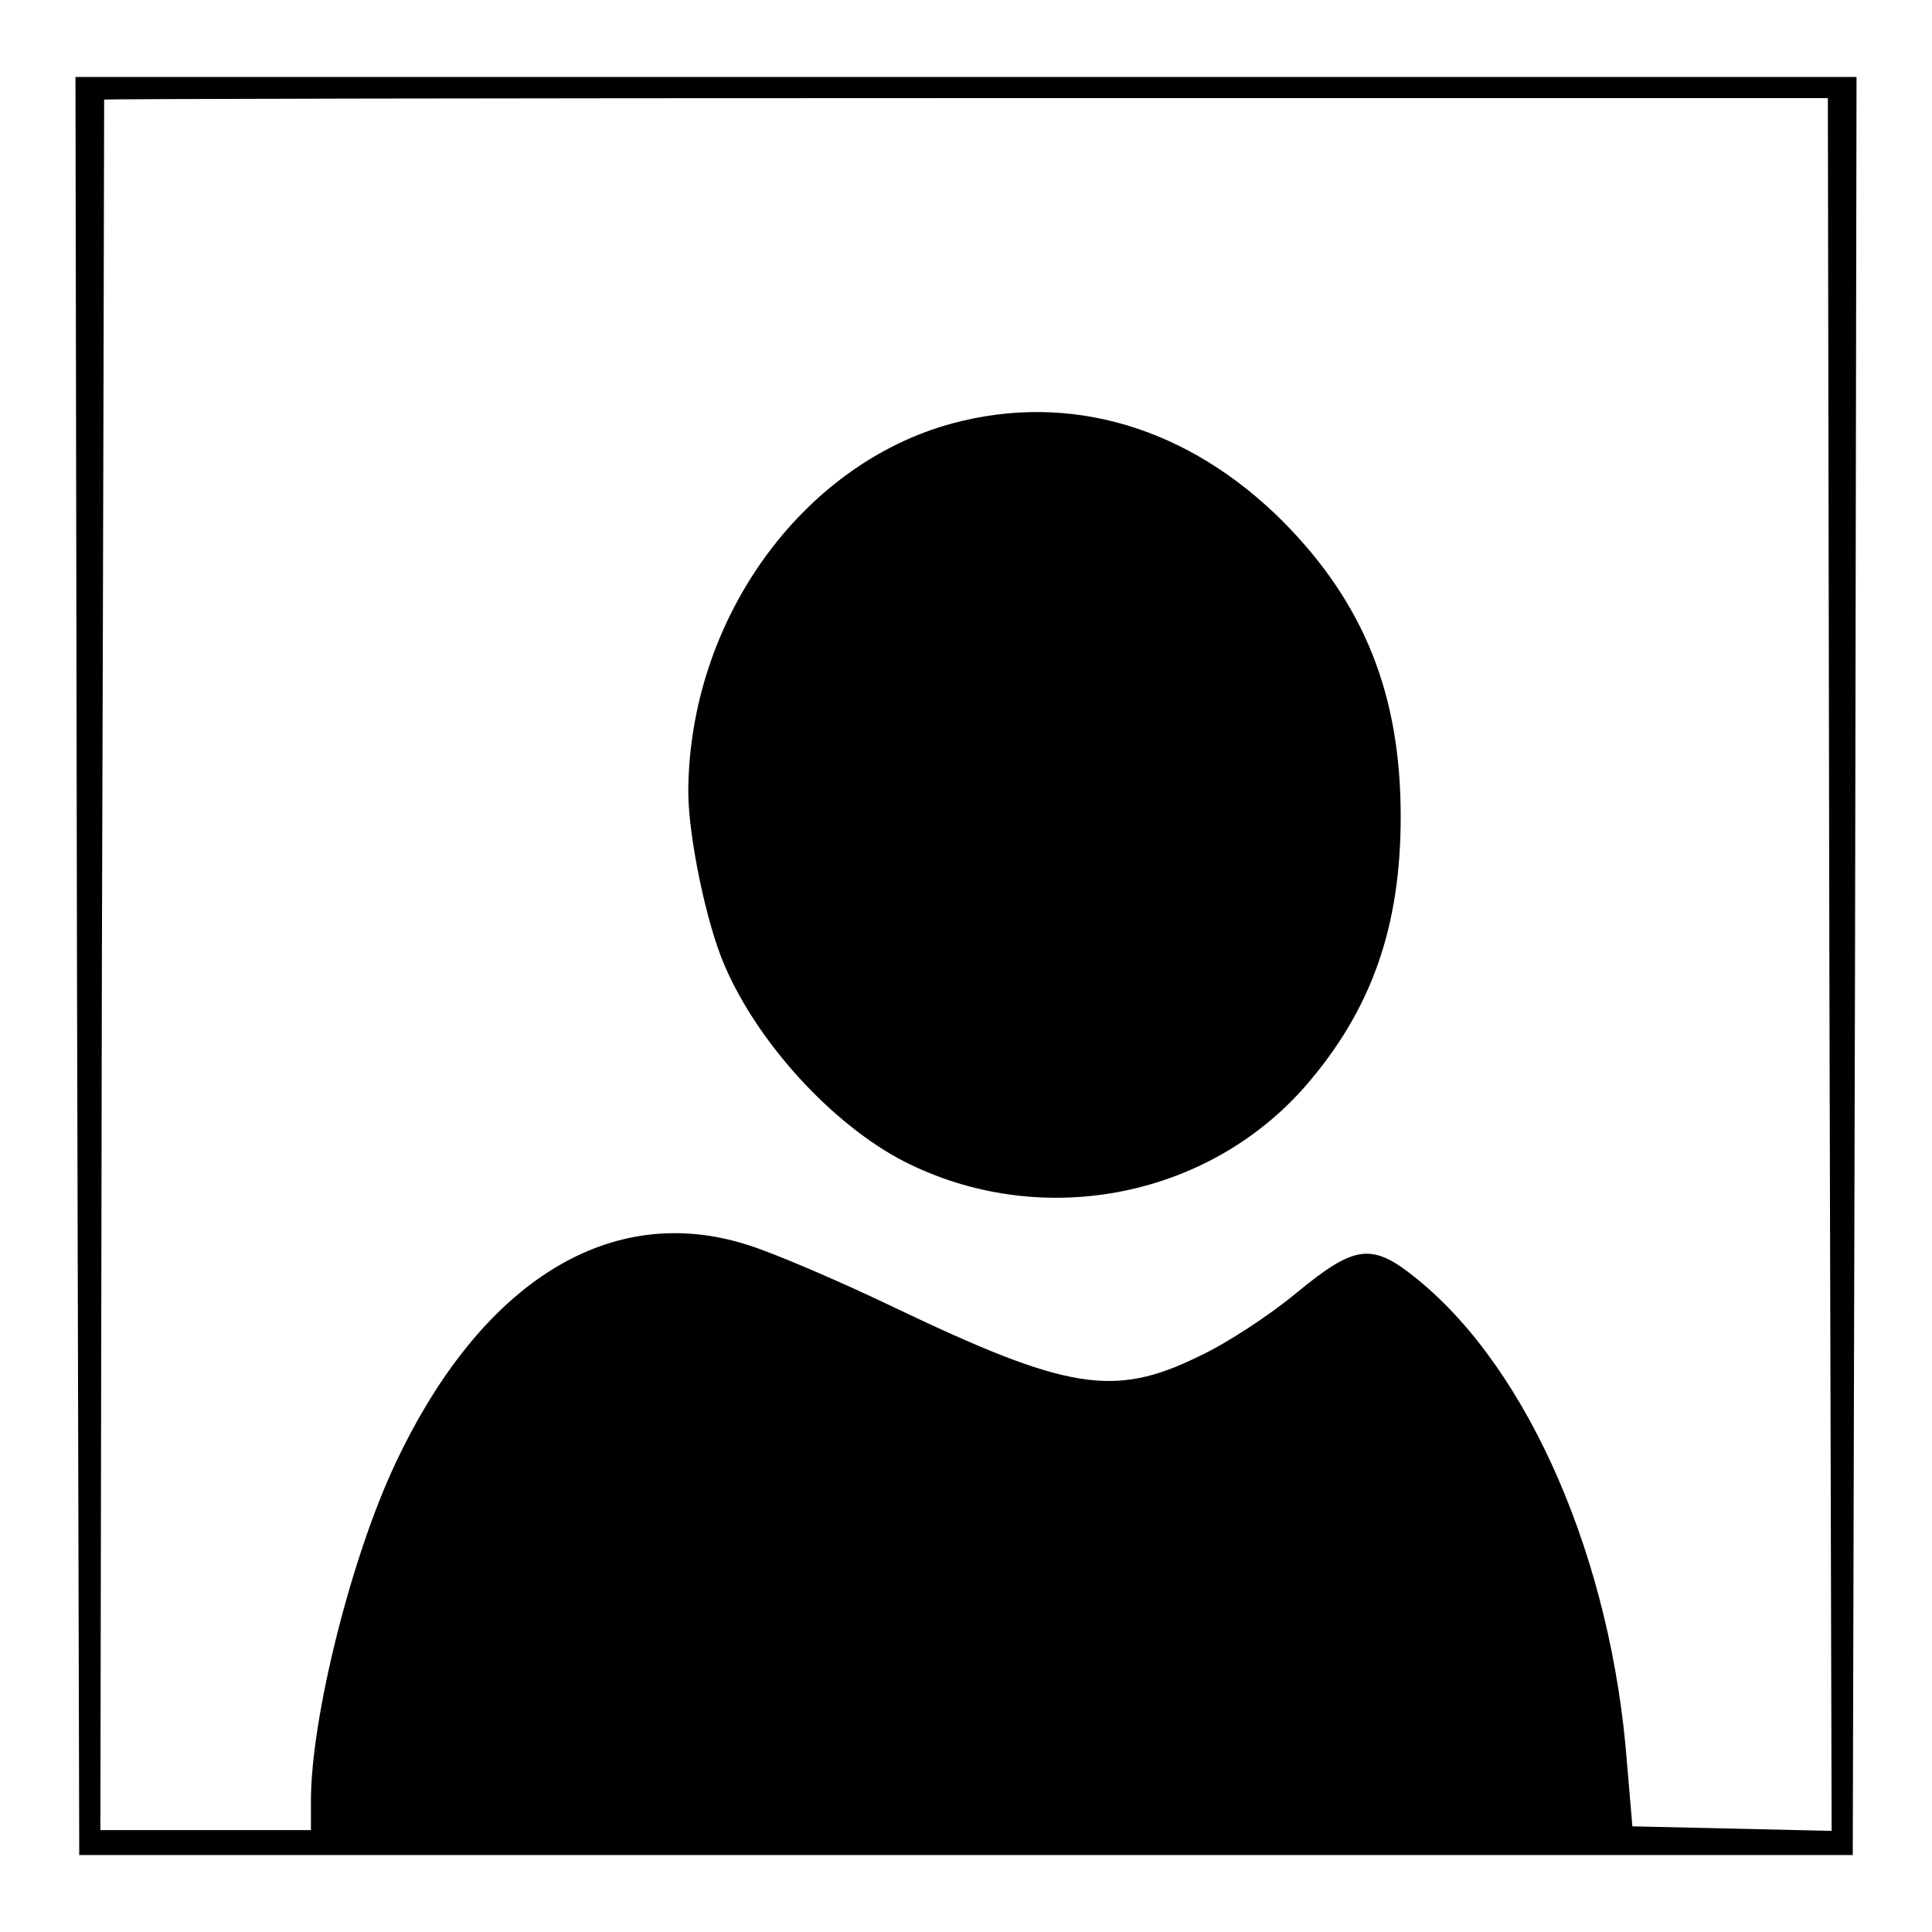 <?xml version="1.0" encoding="utf-8"?>
<!-- Svg Vector Icons : http://www.onlinewebfonts.com/icon -->
<!DOCTYPE svg PUBLIC "-//W3C//DTD SVG 1.1//EN" "http://www.w3.org/Graphics/SVG/1.1/DTD/svg11.dtd">
<svg version="1.1" xmlns="http://www.w3.org/2000/svg" xmlns:xlink="http://www.w3.org/1999/xlink" x="0px" y="0px" viewBox="0 0 256 256" enable-background="new 0 0 256 256" xml:space="preserve">
<g><g><g><path fill="#000000" d="M10.2,128l0.3,117.8H128h117.5l0.3-117.8L246,10.2H128H10L10.2,128z M242.4,127.8l0.3,114.8l-13.2-0.3l-13.2-0.3l-0.7-8.2c-2-26.9-12.9-52.2-27.8-64.3c-6-4.9-8.2-4.6-16,1.8c-3.6,3-9.4,6.8-13.1,8.5c-11.1,5.4-17.3,4.4-40.3-6.6c-7.1-3.4-15.7-7.1-19.2-8.2c-18.2-5.9-35.4,4.7-46.8,28.9c-5.9,12.5-11.2,33.8-11.2,44.7v3.9H27.3h-14L13.5,128c0.2-63,0.3-114.6,0.3-114.8c0-0.1,51.4-0.2,114.2-0.2h114.2L242.4,127.8z"/><path fill="#000000" d="M126.2,56.1c-20,5.4-34.9,26.1-35,48.8c0,5.9,2.4,17.5,4.8,23c4.4,10.3,14.3,21.1,23.8,26c17.9,9.1,40,5,53.1-9.9c8.8-10.1,12.7-21.1,12.7-35.8c0-16.1-4.8-28.2-15.6-39.1C157.5,56.6,141.8,51.9,126.2,56.1z"/></g></g></g>
</svg>